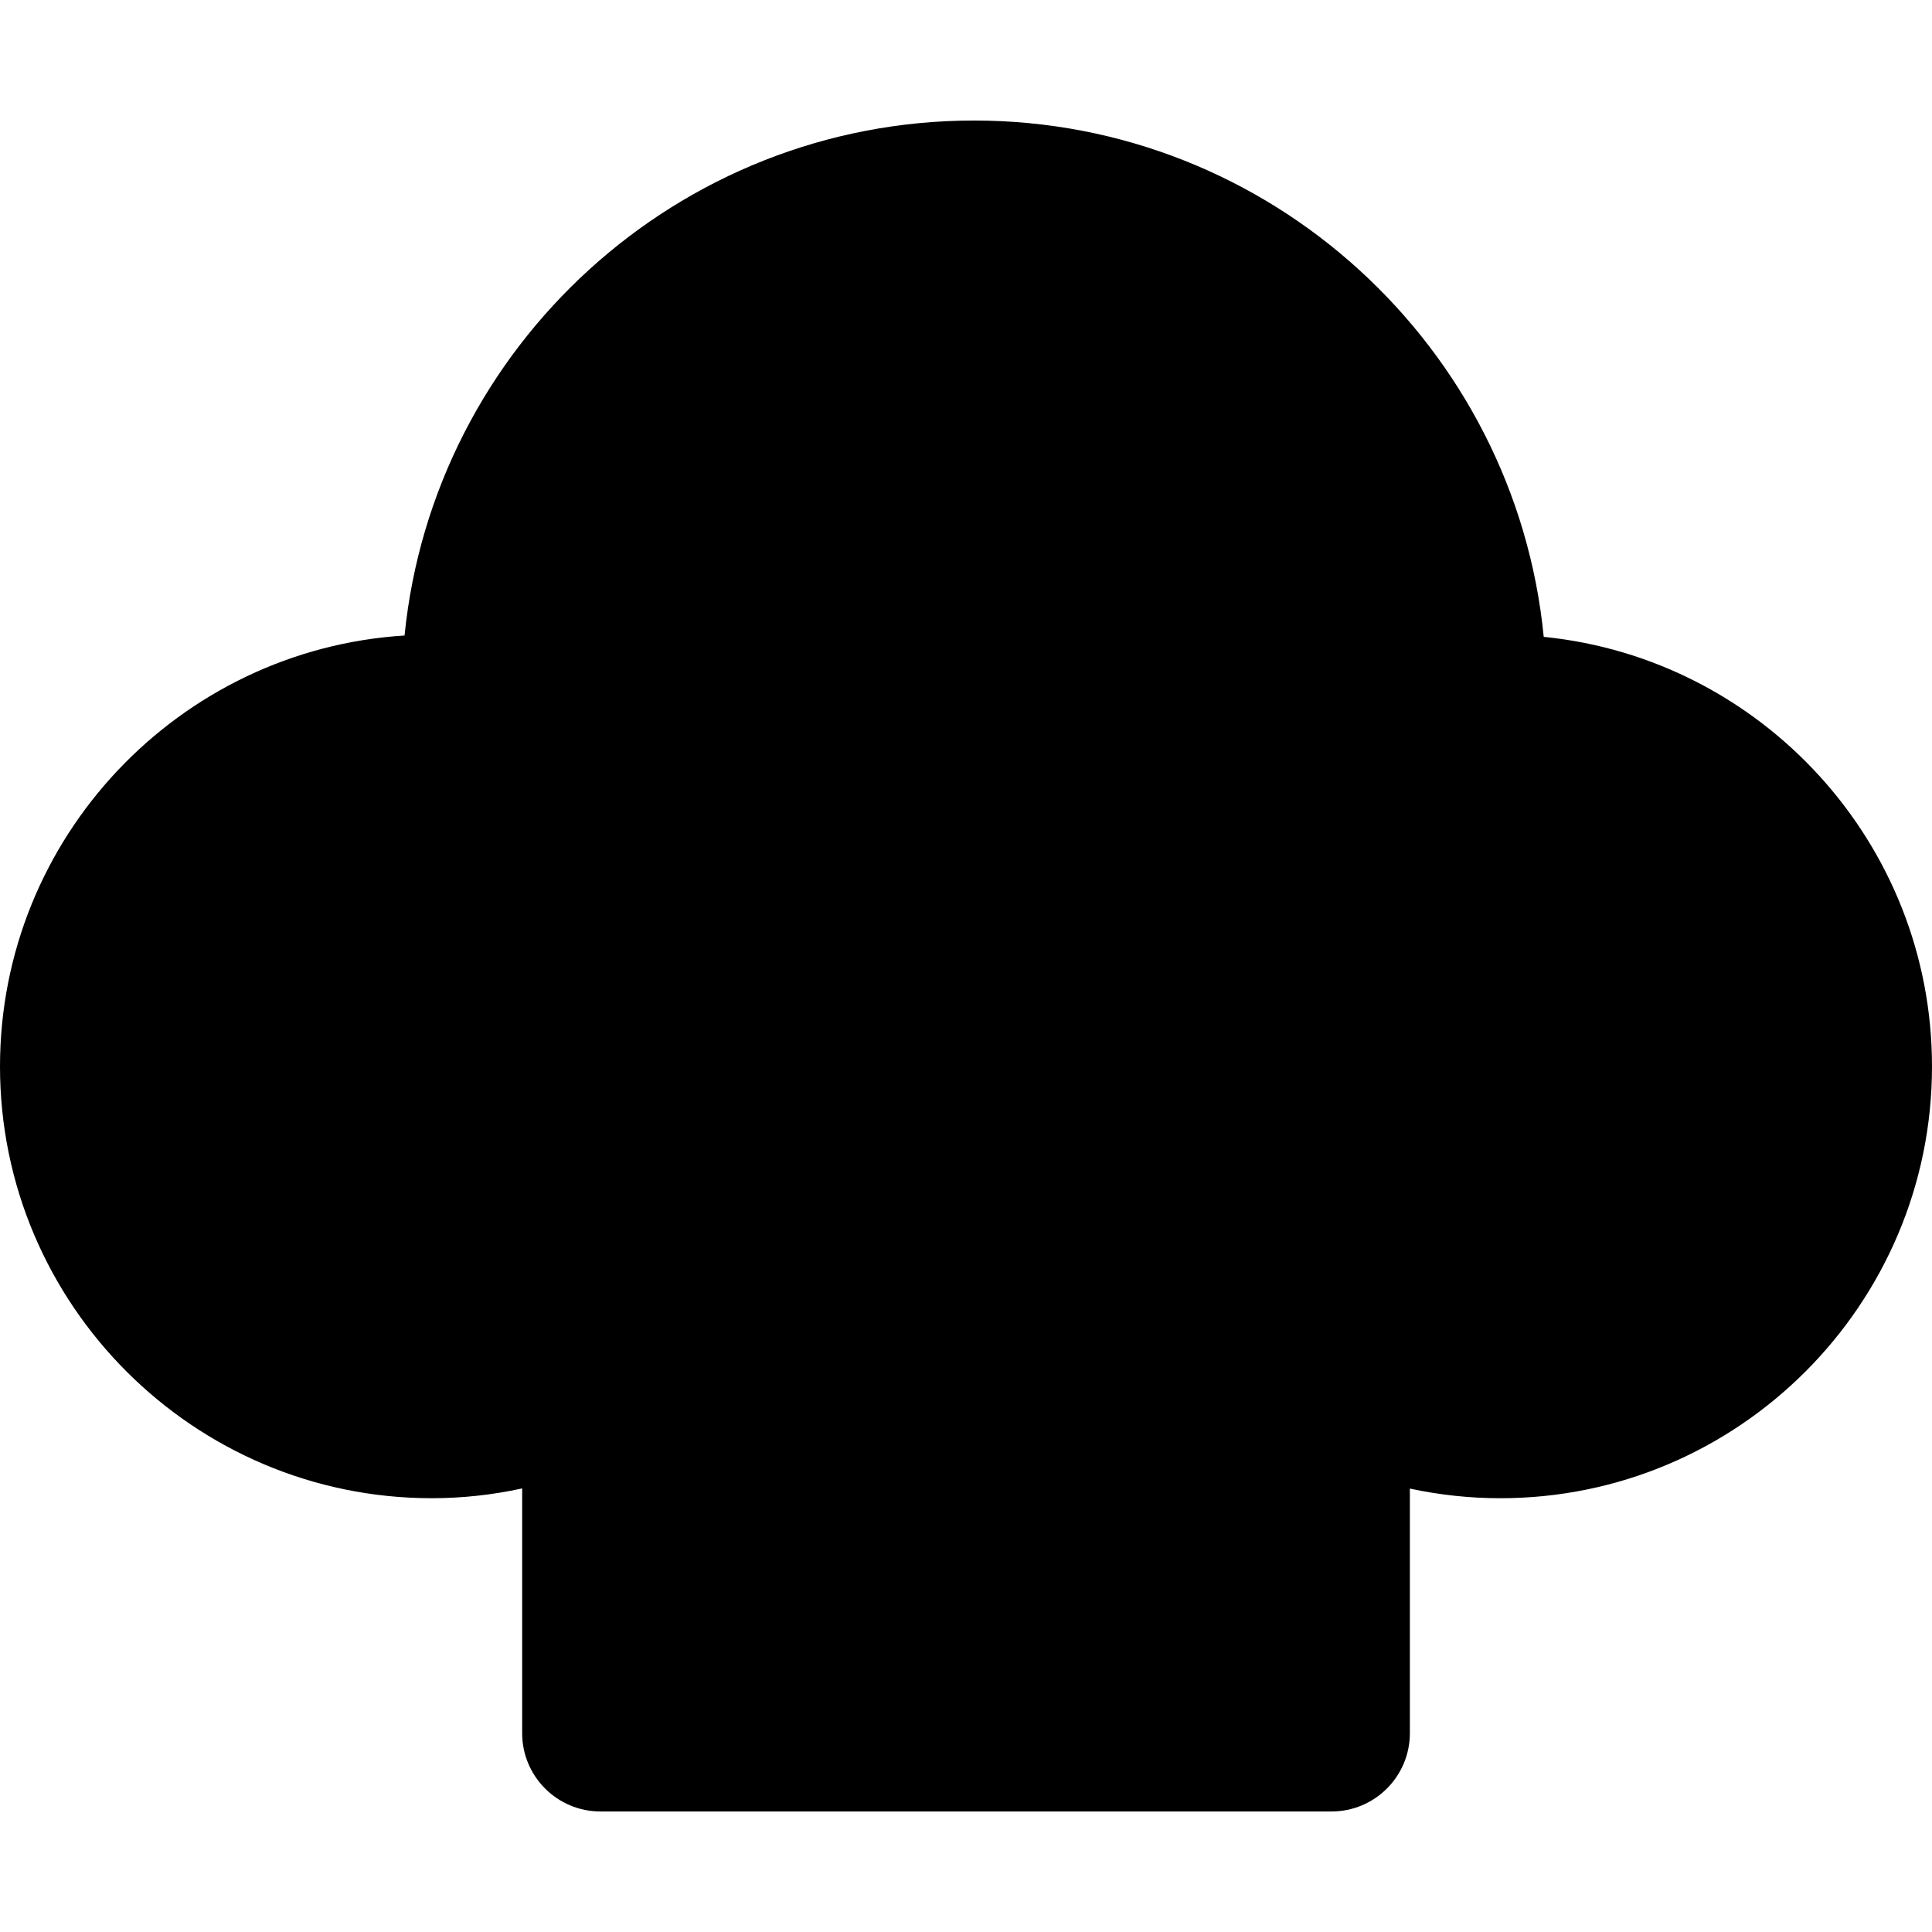 <?xml version="1.0" encoding="iso-8859-1"?>
<!-- Uploaded to: SVG Repo, www.svgrepo.com, Generator: SVG Repo Mixer Tools -->
<!DOCTYPE svg PUBLIC "-//W3C//DTD SVG 1.1//EN" "http://www.w3.org/Graphics/SVG/1.1/DTD/svg11.dtd">
<svg fill="#000000" version="1.1" id="Capa_1" xmlns="http://www.w3.org/2000/svg" xmlns:xlink="http://www.w3.org/1999/xlink" 
	 width="800px" height="800px" viewBox="0 0 326.229 326.229"
	 xml:space="preserve">
<g>
	<g>
		<path d="M224.832,305.878H101.397c-7.305,0-13.226-5.921-13.226-13.217v-41.331c-5.02,1.093-10.127,1.651-15.27,1.651
			C32.714,252.982,0,220.274,0,180.078c0-38.662,30.246-70.391,68.311-72.769c4.876-48.762,46.153-86.958,96.161-86.958
			c50.092,0,91.405,38.32,96.196,87.184c36.762,3.69,65.561,34.804,65.561,72.544c0,40.196-32.702,72.904-72.893,72.904
			c-5.146,0-10.268-0.553-15.27-1.627v41.307C238.055,299.958,232.14,305.878,224.832,305.878z"/>
	</g>
</g>
</svg>